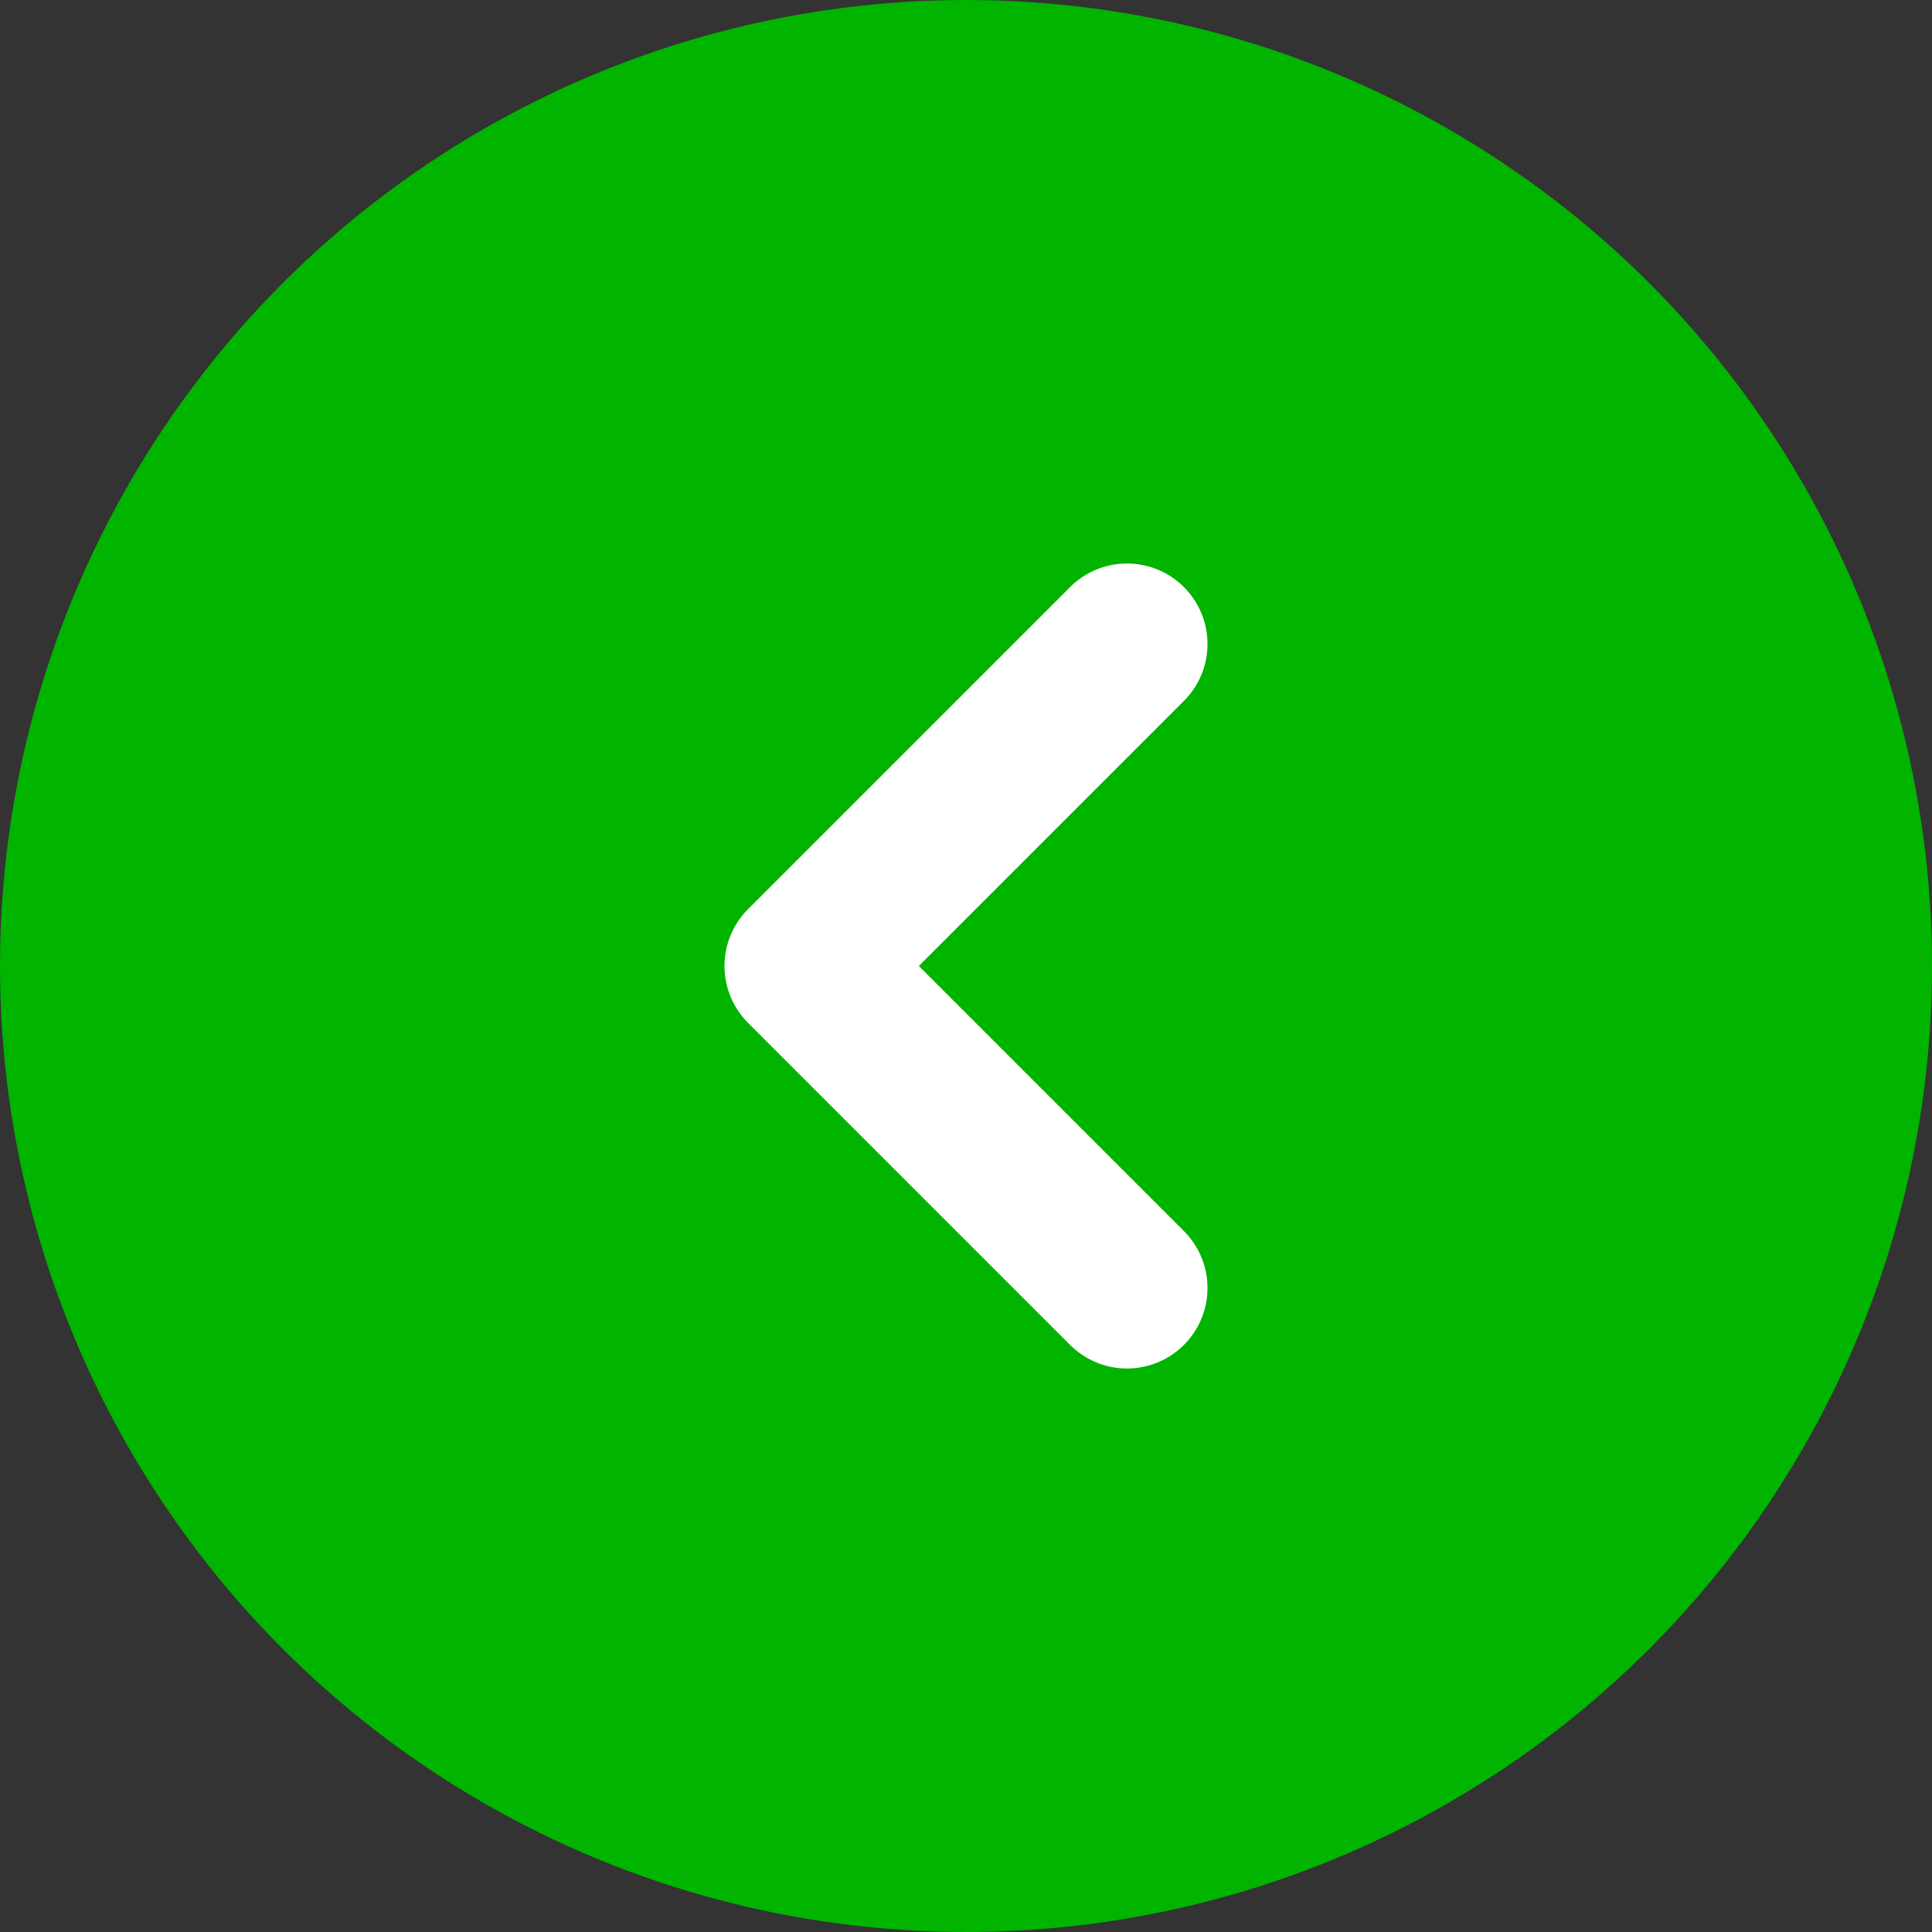 <?xml version="1.0" encoding="UTF-8"?> <svg xmlns="http://www.w3.org/2000/svg" width="24" height="24" viewBox="0 0 24 24" fill="none"><rect x="0" y="0" width="24" height="24" fill="#333333" stroke="none"/> <circle cx="12" cy="12" r="12" transform="rotate(180 12 12)" fill="#00B400"></circle> <path d="M14 8L10 12L14 16" stroke="white" stroke-width="2" stroke-linecap="round" stroke-linejoin="round"></path> </svg> 